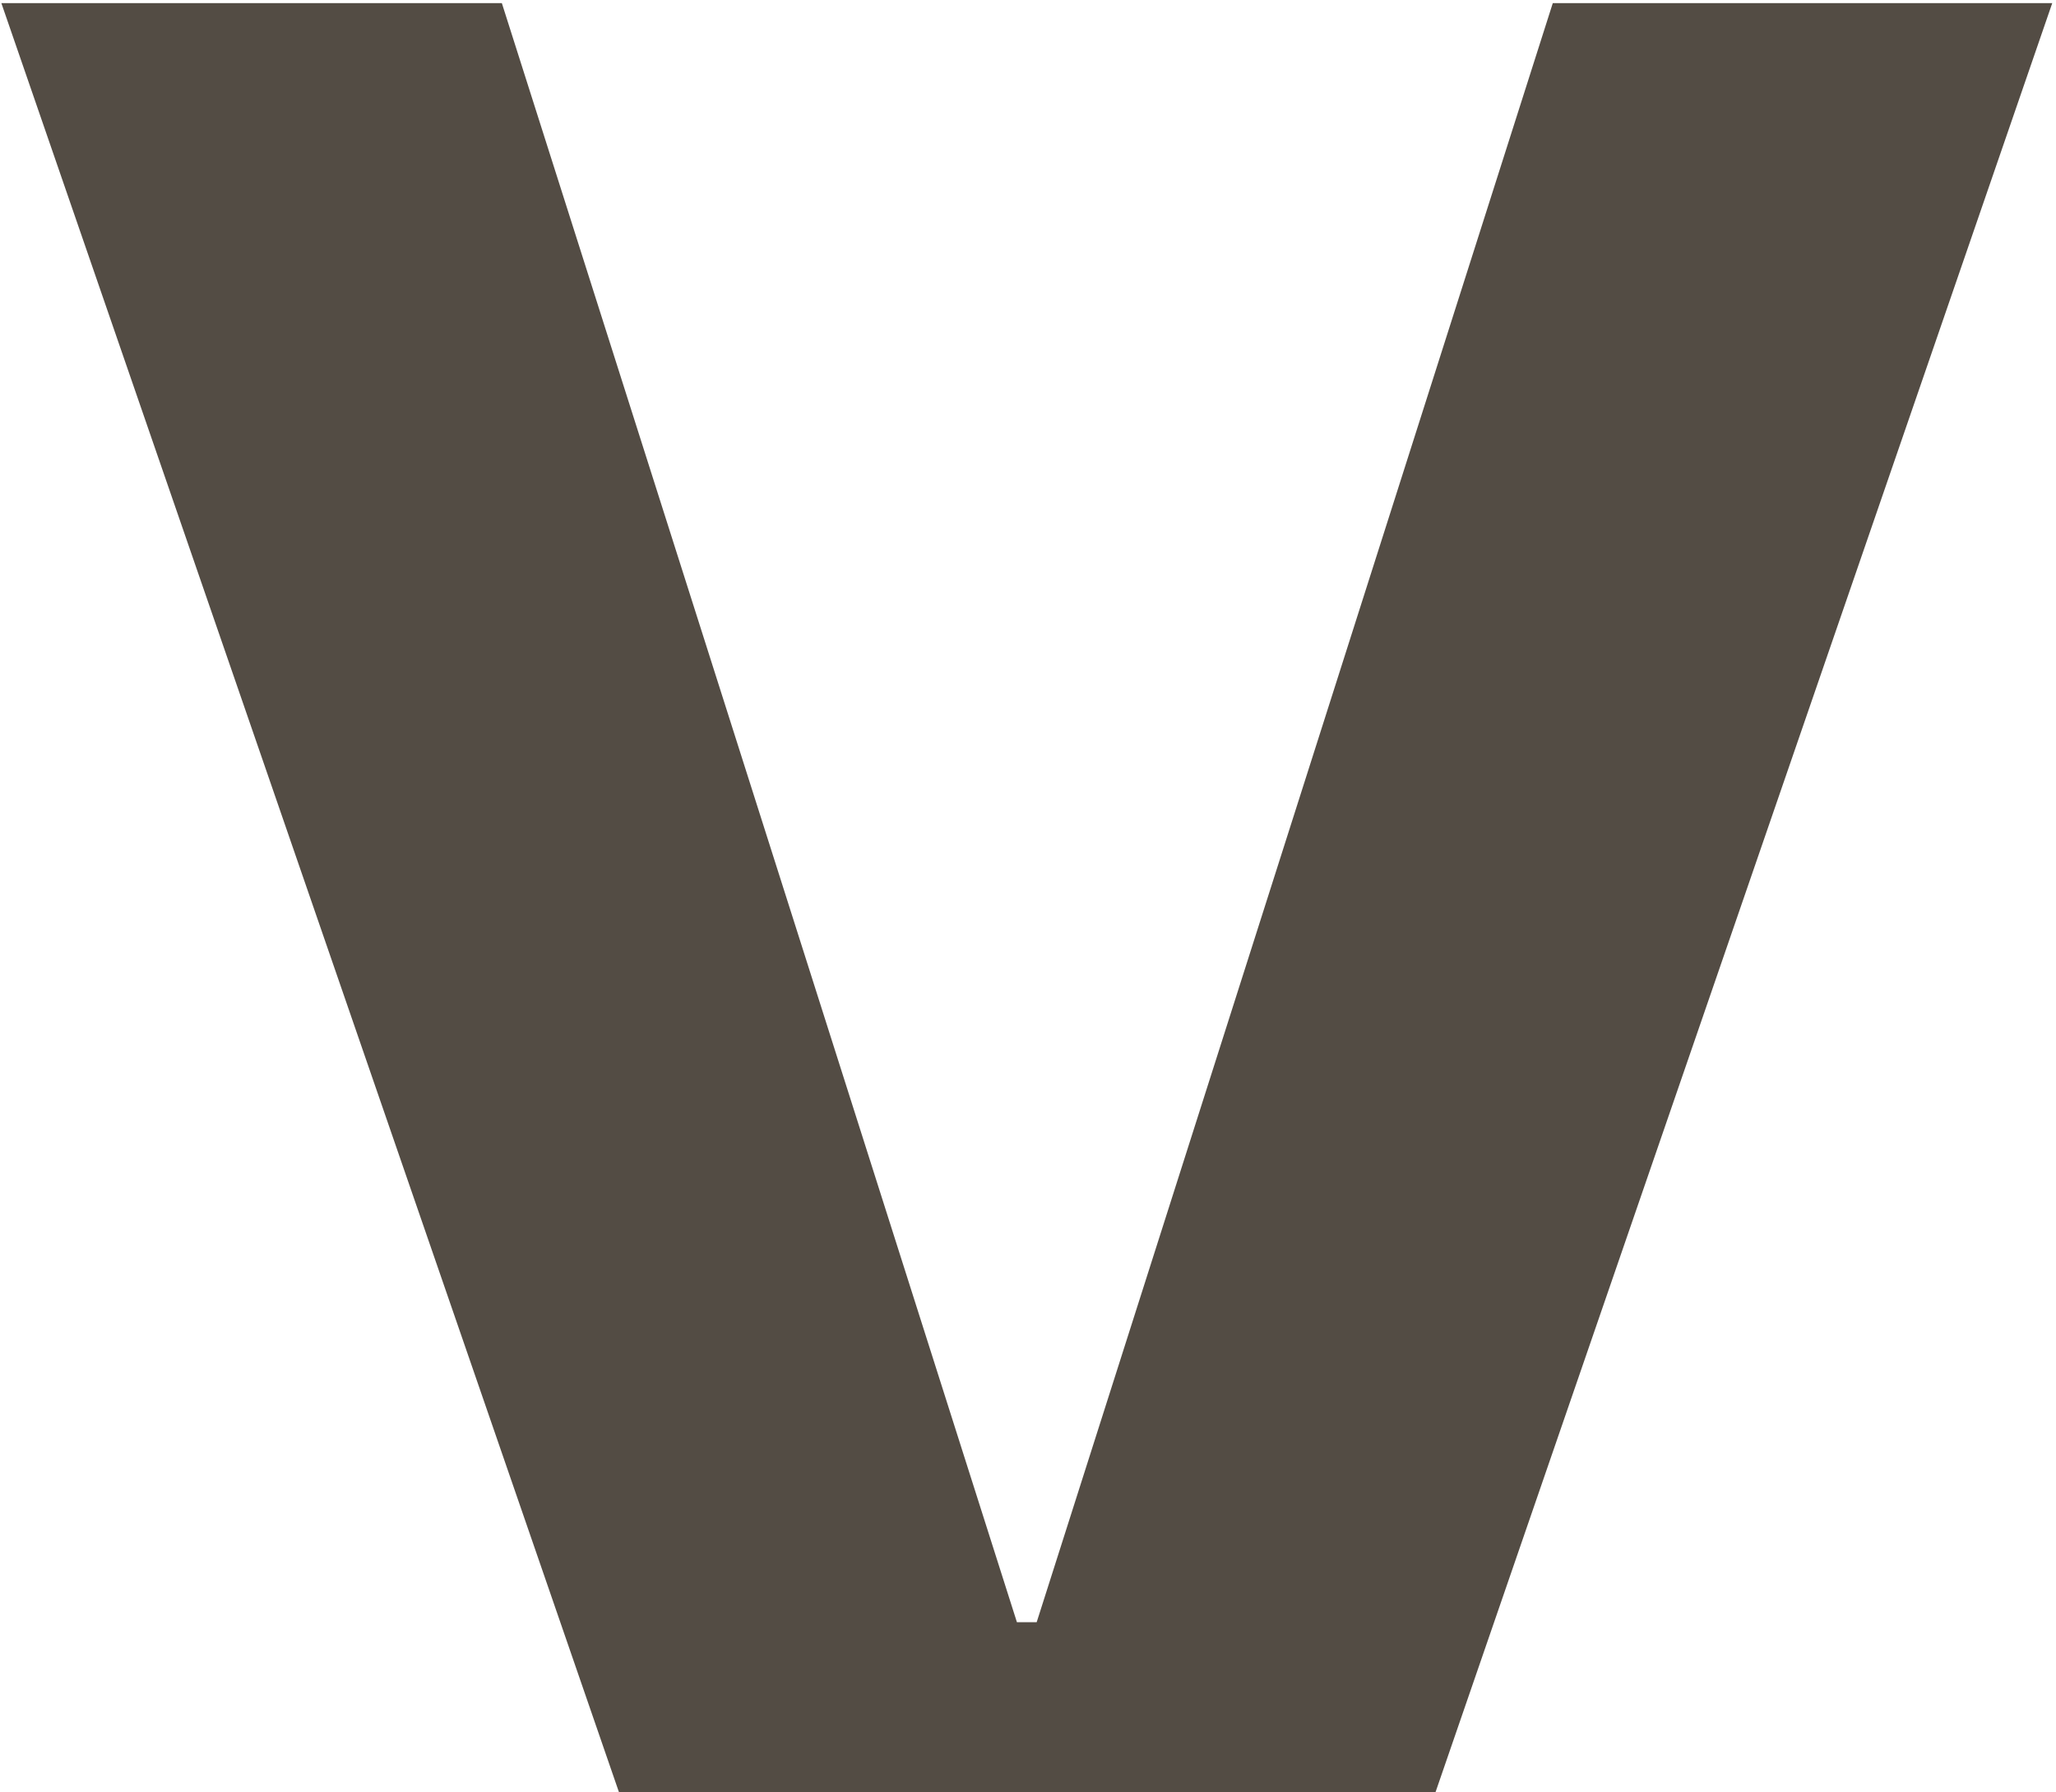 <?xml version="1.0" encoding="UTF-8"?> <svg xmlns="http://www.w3.org/2000/svg" width="421" height="367" viewBox="0 0 421 367" fill="none"> <path d="M102.761 0.636L208.23 332.17H212.278L317.96 0.636H420.233L269.807 437H150.915L0.276 0.636H102.761Z" fill="#534C44"></path> </svg> 